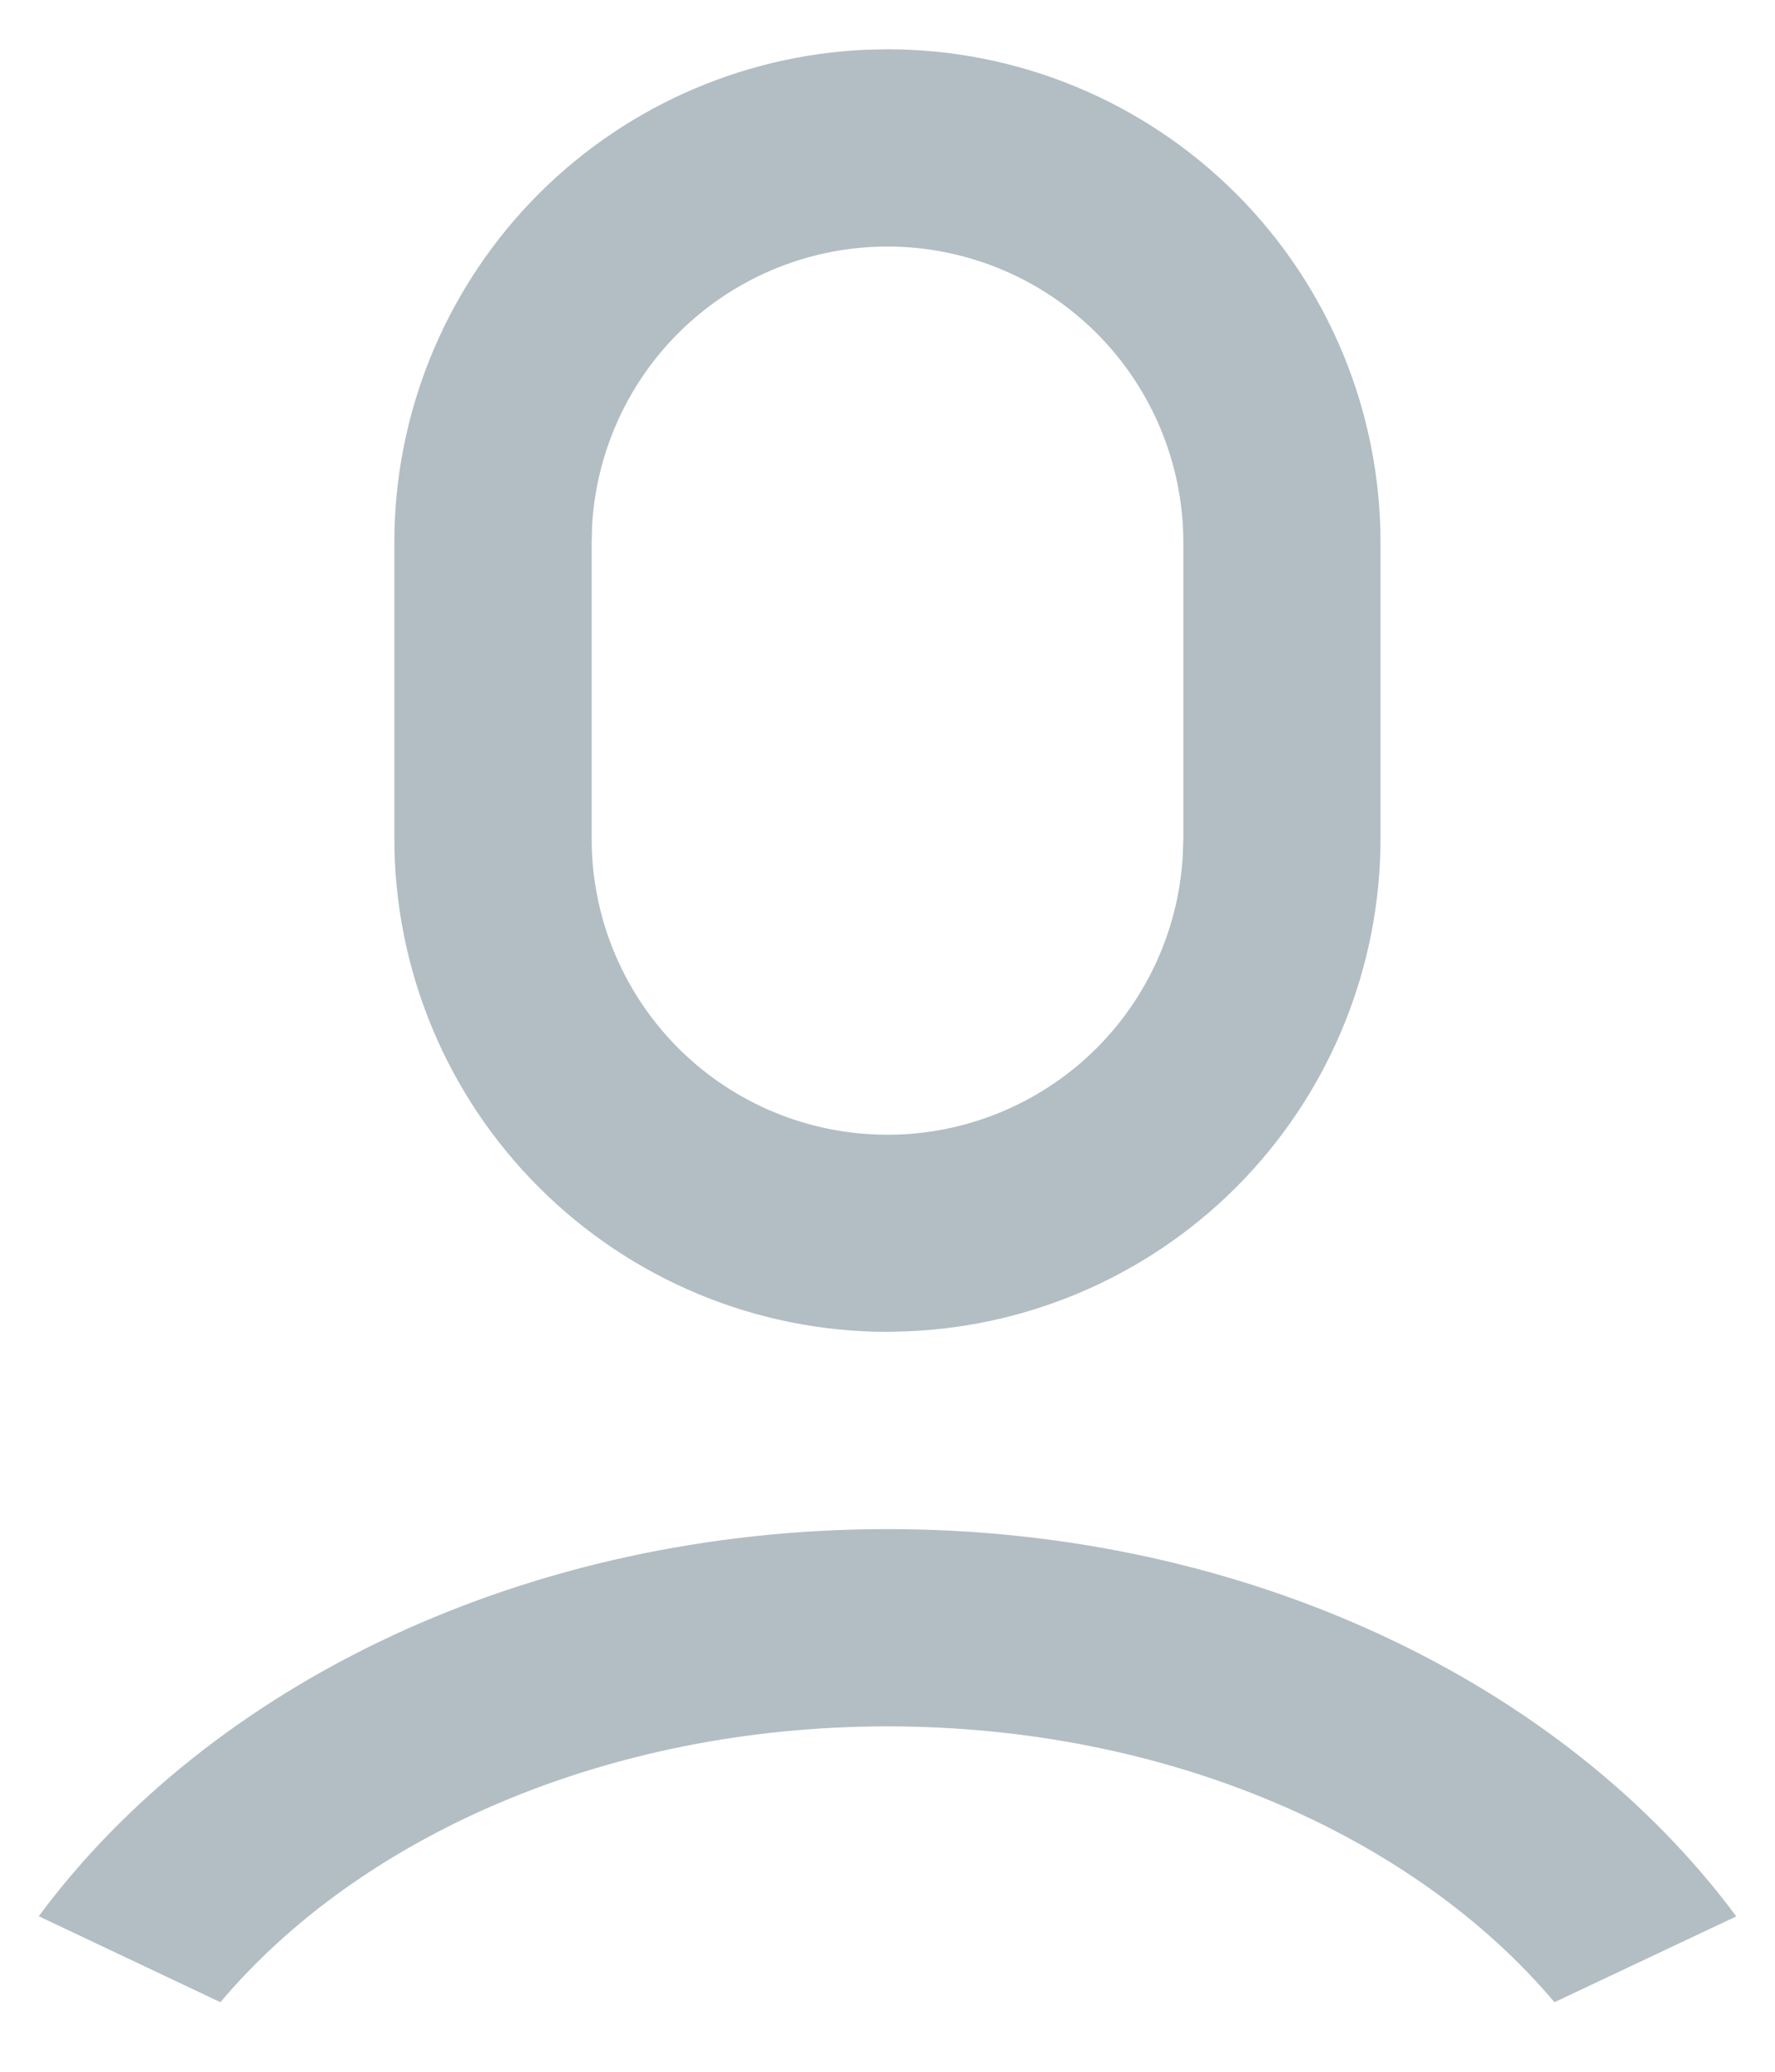 <svg width="12" height="14" viewBox="0 0 12 14" fill="none" xmlns="http://www.w3.org/2000/svg">
<path d="M6 10.333C8.441 10.333 10.576 11.383 11.738 12.95L10.509 13.53C9.564 12.41 7.898 11.666 6 11.666C4.102 11.666 2.435 12.41 1.49 13.53L0.262 12.949C1.424 11.382 3.558 10.333 6 10.333ZM6 0.333C6.884 0.333 7.731 0.684 8.357 1.309C8.982 1.934 9.333 2.782 9.333 3.666V5.666C9.333 6.525 9.001 7.351 8.407 7.972C7.813 8.592 7.002 8.959 6.144 8.996L6 9C5.115 9 4.268 8.648 3.643 8.023C3.017 7.398 2.666 6.55 2.666 5.666V3.666C2.666 2.807 2.998 1.982 3.592 1.361C4.186 0.741 4.997 0.374 5.855 0.336L6 0.333ZM6 1.666C5.489 1.666 4.999 1.861 4.627 2.211C4.256 2.561 4.033 3.04 4.003 3.549L4 3.666V5.666C3.999 6.187 4.202 6.687 4.564 7.061C4.927 7.435 5.42 7.652 5.941 7.667C6.461 7.683 6.967 7.494 7.351 7.143C7.735 6.791 7.966 6.303 7.996 5.784L8 5.666V3.666C8 3.136 7.789 2.627 7.414 2.252C7.039 1.877 6.53 1.666 6 1.666Z" fill="#B2BEC3"/>
</svg>

